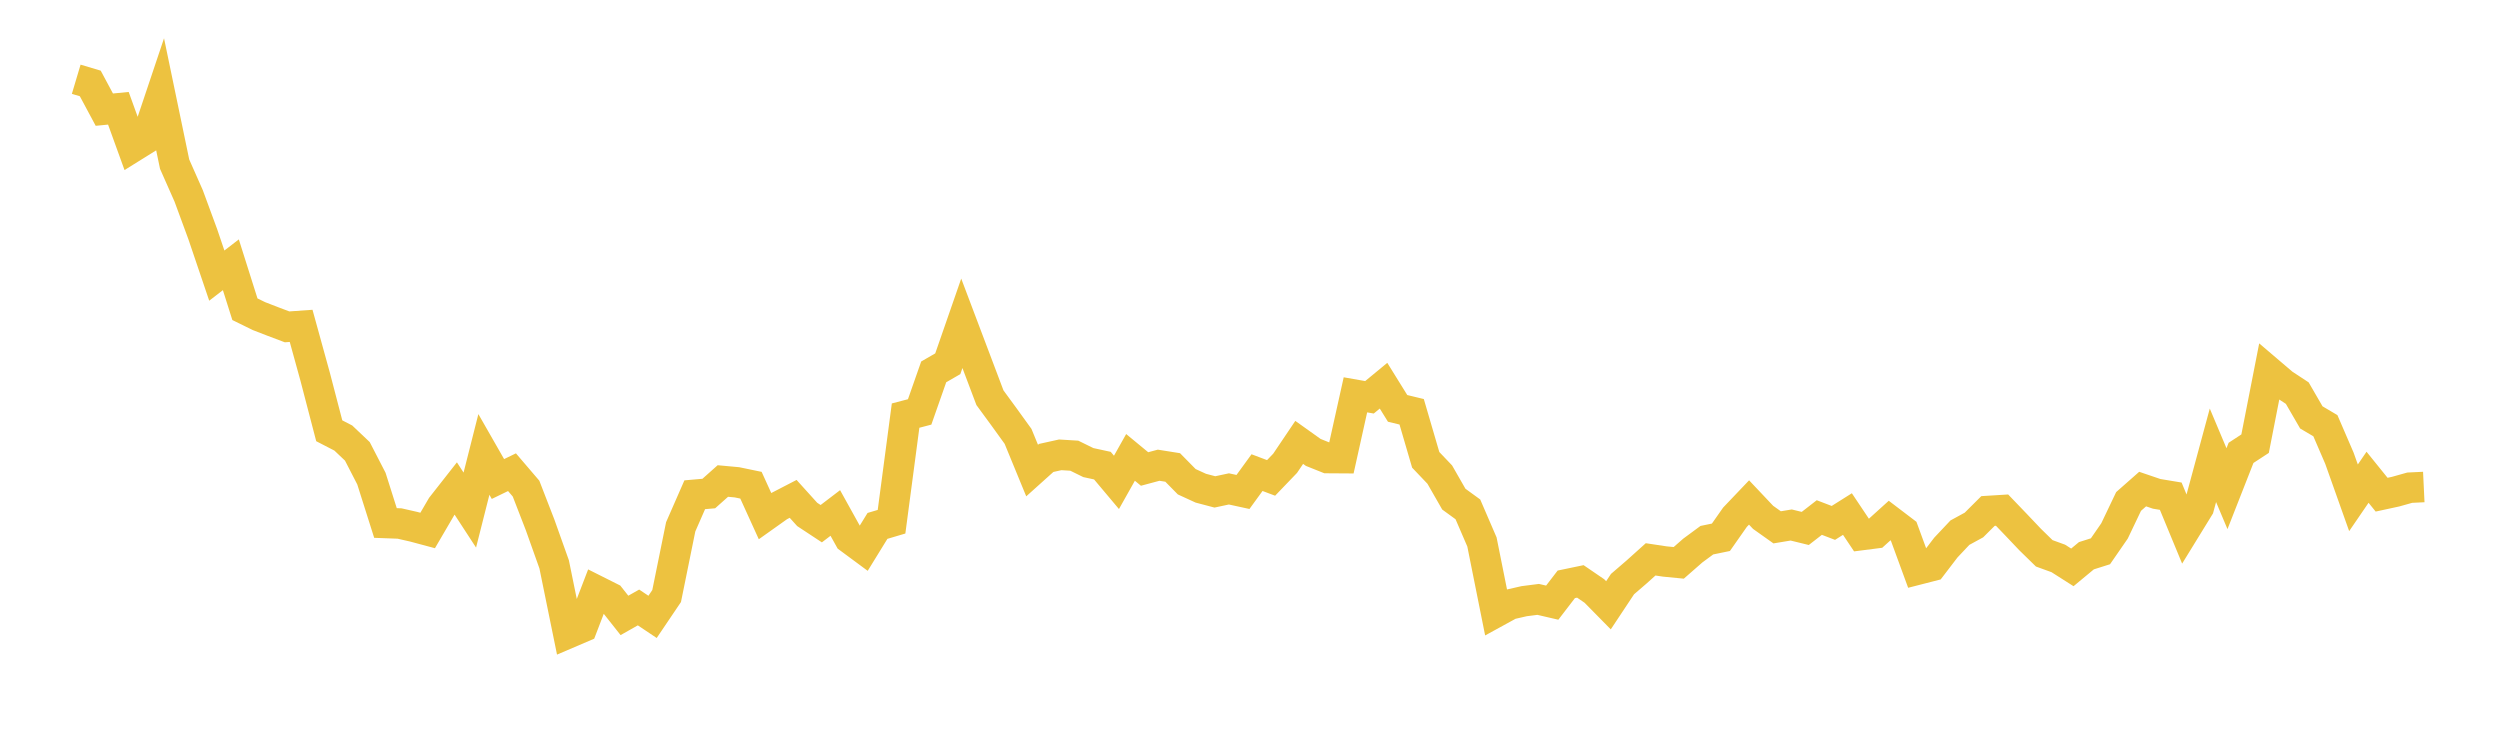 <svg width="164" height="48" xmlns="http://www.w3.org/2000/svg" xmlns:xlink="http://www.w3.org/1999/xlink"><path fill="none" stroke="rgb(237,194,64)" stroke-width="2" d="M5,5.199L5.922,5.474L6.844,7.193L7.766,7.103L8.689,9.654L9.611,9.08L10.533,6.332L11.455,10.768L12.377,12.851L13.299,15.356L14.222,18.08L15.144,17.369L16.066,20.285L16.988,20.737L17.91,21.094L18.832,21.442L19.754,21.377L20.677,24.724L21.599,28.259L22.521,28.735L23.443,29.609L24.365,31.397L25.287,34.308L26.21,34.342L27.132,34.552L28.054,34.799L28.976,33.221L29.898,32.046L30.82,33.461L31.743,29.811L32.665,31.423L33.587,30.976L34.509,32.054L35.431,34.434L36.353,37.022L37.275,41.54L38.198,41.145L39.12,38.742L40.042,39.205L40.964,40.371L41.886,39.849L42.808,40.467L43.731,39.1L44.653,34.561L45.575,32.456L46.497,32.376L47.419,31.554L48.341,31.639L49.263,31.83L50.186,33.858L51.108,33.203L52.03,32.726L52.952,33.746L53.874,34.354L54.796,33.651L55.719,35.314L56.641,35.996L57.563,34.499L58.485,34.225L59.407,27.263L60.329,27.022L61.251,24.395L62.174,23.863L63.096,21.209L64.018,23.648L64.94,26.089L65.862,27.348L66.784,28.625L67.707,30.869L68.629,30.041L69.551,29.837L70.473,29.893L71.395,30.346L72.317,30.546L73.24,31.644L74.162,30.005L75.084,30.766L76.006,30.518L76.928,30.665L77.85,31.602L78.772,32.025L79.695,32.269L80.617,32.072L81.539,32.273L82.461,31.004L83.383,31.351L84.305,30.391L85.228,29.021L86.15,29.679L87.072,30.048L87.994,30.054L88.916,25.901L89.838,26.063L90.76,25.302L91.683,26.79L92.605,27.013L93.527,30.165L94.449,31.133L95.371,32.743L96.293,33.414L97.216,35.553L98.138,40.154L99.06,39.649L99.982,39.438L100.904,39.32L101.826,39.534L102.749,38.332L103.671,38.14L104.593,38.77L105.515,39.707L106.437,38.317L107.359,37.523L108.281,36.694L109.204,36.833L110.126,36.923L111.048,36.116L111.97,35.436L112.892,35.246L113.814,33.931L114.737,32.962L115.659,33.938L116.581,34.593L117.503,34.44L118.425,34.666L119.347,33.95L120.269,34.303L121.192,33.722L122.114,35.1L123.036,34.982L123.958,34.148L124.88,34.849L125.802,37.365L126.725,37.128L127.647,35.922L128.569,34.943L129.491,34.44L130.413,33.521L131.335,33.464L132.257,34.425L133.18,35.397L134.102,36.298L135.024,36.633L135.946,37.22L136.868,36.456L137.79,36.164L138.713,34.828L139.635,32.896L140.557,32.083L141.479,32.397L142.401,32.55L143.323,34.779L144.246,33.278L145.168,29.868L146.09,32.057L147.012,29.708L147.934,29.105L148.856,24.396L149.778,25.182L150.701,25.789L151.623,27.381L152.545,27.926L153.467,30.063L154.389,32.656L155.311,31.308L156.234,32.451L157.156,32.251L158.078,31.992L159,31.948"></path></svg>